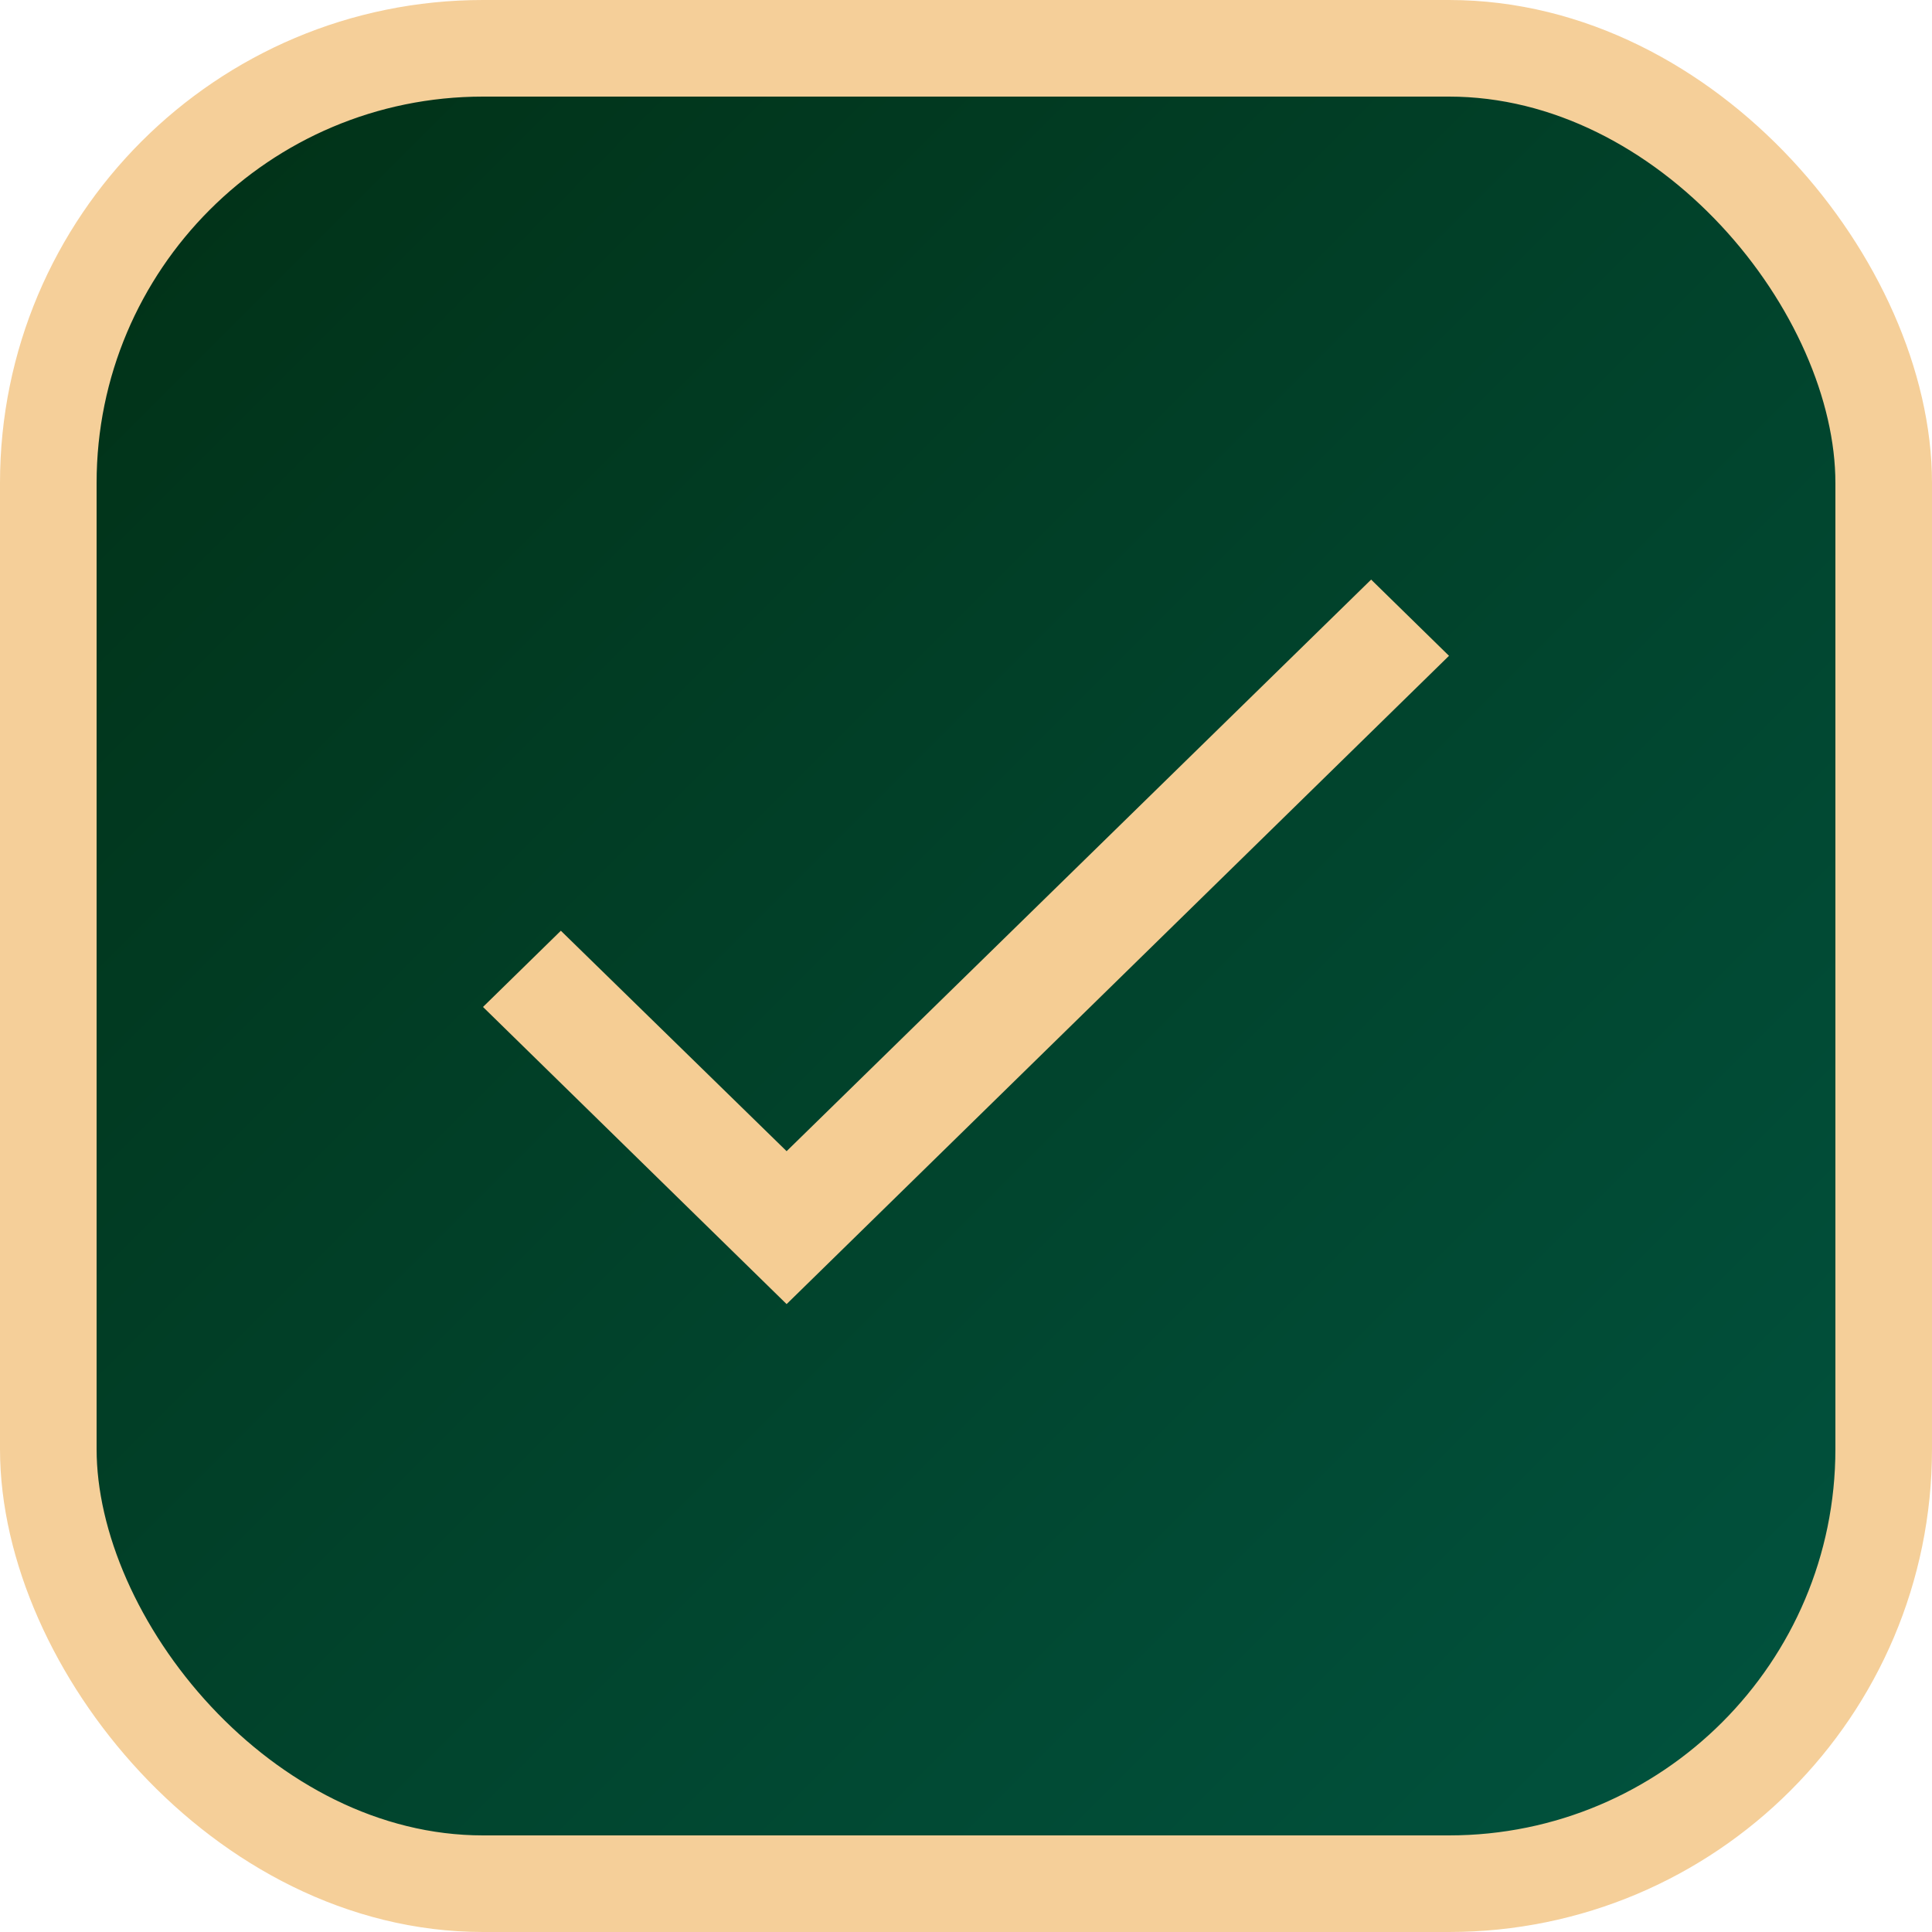 <?xml version="1.0" encoding="UTF-8"?> <svg xmlns="http://www.w3.org/2000/svg" width="20" height="20" viewBox="0 0 20 20" fill="none"><rect x="0.5" y="0.5" width="19" height="19" rx="4.5" fill="url(#paint0_linear_66_302)" stroke="#F5CF99"></rect><path d="M15 6.789L8.143 13.5L5 10.424L5.806 9.635L8.143 11.917L14.194 6L15 6.789Z" fill="#F5CD94"></path><defs><linearGradient id="paint0_linear_66_302" x1="20" y1="20" x2="0" y2="0" gradientUnits="userSpaceOnUse"><stop stop-color="#015541"></stop><stop offset="1" stop-color="#012F14"></stop></linearGradient></defs></svg> 